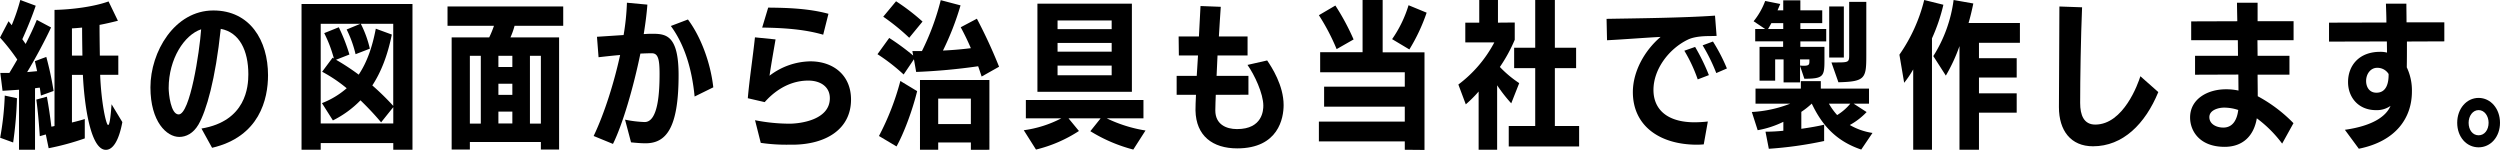 <svg xmlns="http://www.w3.org/2000/svg" viewBox="0 0 1119.94 67.17"><g id="レイヤー_2" data-name="レイヤー 2"><g id="recruit_contact" data-name="recruit,contact"><path d="M8.52,67.09V40.19c-2.63.21-5.18.35-7.38.49l-1-8H4.19c1.13-1.85,2.34-3.91,3.55-6A89.18,89.18,0,0,0,0,16.83L3.83,9.51l1.42,1.78A85.86,85.86,0,0,0,9.09,0L16,2.56c-1.56,4.68-3.9,10.36-6,15l1.49,2.13c1.92-3.77,3.69-7.53,5-10.79l6.39,3.4c-2.91,6.25-7.24,14.27-10.72,20l4.47-.42-1-4.47,5.11-1.92A139.62,139.62,0,0,1,24,40.75l-5.68,2.06c-.14-1.13-.29-2.34-.5-3.55-.64.07-1.35.14-2.13.29V67.09ZM.07,61.7A128.19,128.19,0,0,0,2.13,42.81L7.6,44A174.17,174.17,0,0,1,5.89,63.83Zm54.74-7c-1.63,8.73-4.4,12.42-7.38,12.42-7.1,0-9.73-21.22-10.3-33.58h-4.9V54.88c2-.49,4-1,5.75-1.56V62a116.18,116.18,0,0,1-16.18,4.4l-1.28-6.17-2.7.78c-.28-4.55-.85-11.57-1.56-16.4L21,43.31c.78,4.19,1.49,9,2,13.42a7.43,7.43,0,0,0,1.42-.29v-52C32.38,4.26,42.1,3,48.63.64L52.82,9.3c-2.84.71-5.53,1.35-8.23,1.85,0,4.33.07,8.94.14,13.77H53v8.59H44.87C45.37,46.36,47.57,56,48.42,56c.64,0,1.07-2.77,1.56-9.3ZM36.92,24.92c-.07-4.47-.14-8.52-.14-12.57-1.49.15-3.06.29-4.55.36V24.92Z"/><path d="M90.25,57.58c20-3.34,21-18.81,21-24.28,0-10.72-4-18.82-12.36-20.38C96.5,35.71,92.45,49.63,88.9,55.81c-2.34,4-5.6,5.53-8.59,5.53-5.6,0-12.92-6.74-12.92-22.22,0-15.9,10.79-34.43,28.19-34.43,16.4,0,24.49,13.42,24.49,29,0,10.66-3.76,27.55-25.06,32.52ZM75.56,39.48c0,2.48.92,11.78,4.47,11.78,5.11,0,9.37-28,10.08-38.13C82.59,15.62,75.56,26.34,75.56,39.48Z"/><path d="M176.18,67.09v-3H143.67v3h-8.59V1.78h49.7V67.09Zm0-19.09-5.46,6.81c-2.84-3.41-6-6.74-9.23-9.87a45.37,45.37,0,0,1-12.36,9l-4.9-7.74a37.44,37.44,0,0,0,11.08-6.67,65,65,0,0,0-11-7.39L149,25.84l.57.36a57.64,57.64,0,0,0-4.33-11.36l6.53-2.63a80.49,80.49,0,0,1,4.76,12.21l-6,2.35a103.81,103.81,0,0,1,10.16,6.67c3.76-5.61,6.1-12.42,7.66-20.59l7.18,2.63c-1.85,9.09-4.69,16.61-8.74,22.79a113.92,113.92,0,0,1,9.37,9.16V10.65H161.63a47.84,47.84,0,0,1,4.05,11.15l-6.39,2.48a50.91,50.91,0,0,0-4-11.07l6.18-2.56H143.67V55.31h32.51Z"/><path d="M242.3,67v-3.4H210.49V67h-8.16V16.76h16.82a45.64,45.64,0,0,0,2.13-5.19h-20.8V2.91h51.83v8.66h-21.8a33.62,33.62,0,0,1-1.84,5.19h21.79V67Zm-26.91-42h-4.9V55.38h4.9Zm14.13,0h-6.25v5h6.25Zm0,12.5h-6.25v5h6.25Zm0,12.49h-6.25v5.33h6.25Zm12.78-25h-4.9V55.38h4.9Z"/><path d="M280,53.6a51.68,51.68,0,0,0,8.8,1.07c6.18,0,6.67-14,6.67-21.58,0-6.47-.63-9.23-3.47-9.23-2.06,0-3.13.07-5.12.14-3.12,15.19-7.95,31.73-12.28,40.47l-8.66-3.55c5-10.44,9.3-24.5,11.86-36.28-3.34.28-6.47.64-9.66,1l-.71-9.16,11.93-.78a106.85,106.85,0,0,0,1.49-14.48l9.16.85c-.29,3.9-.85,8.38-1.64,13.2,1.28-.07,2.35-.14,3.41-.14,6.25,0,12.21.14,12.21,18.53,0,23.93-5.68,30.53-14.83,30.53-2.06,0-4.34-.21-6.47-.42Zm31.17-10.36c-1.21-12.5-4.55-23.29-10.65-31.6l7.66-2.91c5.68,7.6,10.09,19.1,11.36,30.39Z"/><path d="M353.08,64.82A79.06,79.06,0,0,1,340.8,64l-2.56-10.15a80.15,80.15,0,0,0,15.41,1.56c4.4,0,18.1-1.49,18.1-11.43,0-5.11-4.19-7.88-9.65-7.88-10.3,0-17.11,6.89-19.53,9.65L335,44c.71-8.38,2.28-18.53,3.2-27.27l9.23.93c-1,5.75-2.06,11.78-2.7,16.26A30.81,30.81,0,0,1,363,27.48c10.36,0,18.24,6.24,18.24,17.11,0,13.13-11,20.09-26,20.23Zm15.69-49.27C360,13,350.52,12.5,341.44,12.35l2.69-8.94c8.95.07,18.32.42,27,2.77Z"/><path d="M439.75,34.29c-.5-1.49-1-3.05-1.56-4.61a269.1,269.1,0,0,1-27.77,2.55l-1-5.68-4.61,6.82a84.08,84.08,0,0,0-11.72-9.09L398.35,17a105,105,0,0,1,10.73,7.88l-.36-2H413A111.21,111.21,0,0,0,421.43.07l8.87,2.34a124.3,124.3,0,0,1-7.88,20.24c4.33-.21,8.59-.57,12.5-1.07-1.42-3.33-3-6.53-4.54-9.37l7.24-3.83a223.68,223.68,0,0,1,9.94,21.51Zm-46,26.63a116.17,116.17,0,0,0,9.59-24.64l7.52,4.55c-2.06,8.44-5.82,18.6-9.23,24.77Zm13.56-44a96.74,96.74,0,0,0-11.64-9.44L401.41.57a94.31,94.31,0,0,1,11.86,9.09Zm27.62,50.19V63.83H420.29v3.26h-8.16V35.85h31.1V67.09Zm0-22.93H420.29V55.59h14.63Z"/><path d="M507.69,67a70,70,0,0,1-19.24-8.23L493.07,53H478.66l4.68,5.68A61.81,61.81,0,0,1,464.1,67l-5.47-8.66A51.09,51.09,0,0,0,475.46,53h-15.9V44.8h52.68V53H495.77a62.25,62.25,0,0,0,17.39,5.46ZM464.74,41.11V1.63h42.32V41.11ZM498,9.16H473.76v3.9H498Zm0,10.08H473.76v3.91H498Zm0,10.15H473.76v4.33H498Z"/><path d="M544.64,42.46c-.07,2.06-.21,5-.21,7,0,6.24,4.83,8.37,9.73,8.37,11.5,0,11.78-8.59,11.78-10.5,0-5.4-4-13.92-7.1-18.25l8.81-2c2,2.91,7.38,11.15,7.38,20,0,5.75-2.27,19.39-20.8,19.39-11,0-18.46-5.61-18.68-17,0-1.5.07-4.34.22-7h-8.66V34h9c.14-2.91.36-6.11.57-9.16H528.1L528,16.33h9.09l.71-13.63,9.08.35c-.21,3.27-.56,8-.85,13.28h12.85v8.52H545.42L545,34h14.27v8.45Z"/><path d="M629.31,67.09V63.33H590.83V54.46h38.48V47.78H593.17V38.84h36.14V32.38H591.4v-9h19V0h9V23.43h18.74V67.17ZM598.78,22a95.19,95.19,0,0,0-7.95-15.19l7.38-4.33a104.76,104.76,0,0,1,8.17,15.19Zm24.85-4.47A53.85,53.85,0,0,0,631,2.34l8.1,3.34a81.39,81.39,0,0,1-7.74,16.47Z"/><path d="M662.39,67.09V41a54.76,54.76,0,0,1-5.75,5.75l-3.33-8.88A56.45,56.45,0,0,0,669.42,19h-13V10.15h6.25V0h8.38V10.15l7.52-.07v7.74A69.16,69.16,0,0,1,671.91,30a49.29,49.29,0,0,0,8.66,7.24L677,46.29a69,69,0,0,1-6.32-8.09V67.09Zm13.49-1.49V56.44h11.86V30.53H678.3V21.37h9.44V0h8.8V21.37h9.52v9.16h-9.52V56.44h10.87V65.6Z"/><path d="M763.24,64.68c-.92.07-2,.14-3,.14-16.76,0-28.76-8.45-28.76-23.57,0-9.09,5.12-18.53,12.43-24.71-6.18.29-16.83,1.14-24,1.49l-.21-9.58C731.29,8.24,754.65,8,768.28,7l.71,9.09-3,.07c-1.56,0-6.53,0-9.8,1.56-8.38,4-15.48,13.13-15.48,22.58,0,8.16,5.47,14.27,17.82,14.48a54.12,54.12,0,0,0,6.54-.35Zm-2.7-29.11a67.17,67.17,0,0,0-6-12.85l4.83-1.7a90.9,90.9,0,0,1,6.17,12.63Zm8.31-2.84a79.92,79.92,0,0,0-6.11-12.42l4.62-1.71a77.87,77.87,0,0,1,6.25,12.07Z"/><path d="M833.79,67c-11.58-3.9-17.75-11.29-22.16-20.59a35.66,35.66,0,0,1-4.68,3.7v7.59c4-.57,7.6-1.2,10.22-1.84v7.31a174,174,0,0,1-24.78,3.48L790.9,59a79.08,79.08,0,0,0,8-.43v-4a42.92,42.92,0,0,1-11.5,3.76l-2.62-8.16A55.16,55.16,0,0,0,802,46.43H786.43V39.69h20.31V36.35h8.94v3.34h21.59v6.74h-6.89l5.82,3.77A30.7,30.7,0,0,1,828.67,56a28.56,28.56,0,0,0,10.16,3.55ZM806.38,29.54v7.38H799V26.62h-3.77v9.52h-7V21h10.57V18.53H786.29V13h4.47l-5.18-3.48A32.17,32.17,0,0,0,790.76.43l6.75,1.35L796.3,4.62h2.55V.14h7.67V4.62h9.8v5.75h-9.8V13H818.1v5.54H806.52V21h10.79v6.17c0,7.1-.56,8.1-9,8.1Zm-7.53-19.17h-5.32c-.5.92-1,1.84-1.49,2.62h6.81Zm11.72,16.25h-4.19v2.77c.57,0,1.07.07,1.49.07,2.49,0,2.7-.49,2.7-2.05Zm8.73,19.81A29.74,29.74,0,0,0,823,51.55a23.56,23.56,0,0,0,5.9-5.12Zm.14-20.66V2.91H826V25.77Zm1,2.2h2.2c5.54,0,5.75-.14,5.75-3.4V.85h7.67V24.57c0,10.5-.36,12-12.5,12.28Z"/><path d="M857.07,67.09v-36a45.33,45.33,0,0,1-4.05,6L850.89,24.5A73.52,73.52,0,0,0,862,0l8.59,2.13a80,80,0,0,1-5.11,15.05V67.09Zm29.46-16.61V67.09H877.8V20.66a75.34,75.34,0,0,1-6.11,13.21l-5.61-8.74A62,62,0,0,0,875.17,0L884,1.56c-.57,2.77-1.28,5.82-2.13,8.73h23v8.88H886.53v6.89h16.9v8.66h-16.9v7.1h16.9v8.66Z"/><path d="M966.87,41.25C961,55.52,951,65.53,937.62,65.53c-9.94,0-15.27-7-15.27-17.53,0-11.65.21-31.17.21-45.09l10.16.36c-.57,13.63-.86,32.16-.86,42.88,0,5.4,1.64,9.66,6.75,9.66,12.71,0,19.24-18.46,20.23-21.66Z"/><path d="M1022.35,64.33A54.94,54.94,0,0,0,1011,53c-1.35,8-6.39,12.78-14.41,12.78-11.29,0-15.48-7.18-15.48-13.14,0-8.38,7.95-12.64,16-12.64a25.94,25.94,0,0,1,5.68.57l-.07-7.17-19.39.07V25h19.24l-.07-7H981.6V9.58l20.66-.07c-.07-3.62-.14-6.6-.14-8.3h9.23v8.3h16.12V18h-16.19l.07,7h14.27v8.45h-14.27c0,3.19.07,6.67.07,9.66a65.84,65.84,0,0,1,16,12.07Zm-26-16.12c-2.49,0-6.61,1.06-6.61,4.26S993,57.15,996,57.15c4.4,0,6.18-3.76,6.68-7.88A19.88,19.88,0,0,0,996.37,48.21Z"/><path d="M1050.45,58.15c13-1.85,18.6-6.32,20.45-10.72a10.68,10.68,0,0,1-6.46,1.91c-8.1,0-12.57-5.89-12.57-12.56,0-7.39,4.9-13.56,14.34-13.56a11.23,11.23,0,0,1,3.12.35l-.07-5-25.91.07V10.15l25.7-.07c0-3-.14-5.82-.21-8.45H1078c0,2.63.07,5.47.07,8.38H1095v8.52l-16.75.07c0,4.12,0,8.24-.07,11.57A24.07,24.07,0,0,1,1080.48,41c0,11.57-6.89,22.22-23.78,25.63Zm19.59-25a5.87,5.87,0,0,0-5.18-2.77c-2.84,0-4.9,2.7-4.9,5.89,0,2.56,1.35,5.26,4.62,5.26,4.54,0,5.46-4.41,5.46-8Z"/><path d="M1100.77,55c0-6.32,4.19-11.14,9.59-11.14s9.58,4.82,9.58,11.14-4.19,11-9.58,11S1100.77,61.41,1100.77,55Zm14.06,0c0-3.05-1.85-5.68-4.47-5.68s-4.48,2.63-4.48,5.68c0,3.27,1.85,5.61,4.48,5.61S1114.83,58.22,1114.83,55Z"/></g></g></svg>